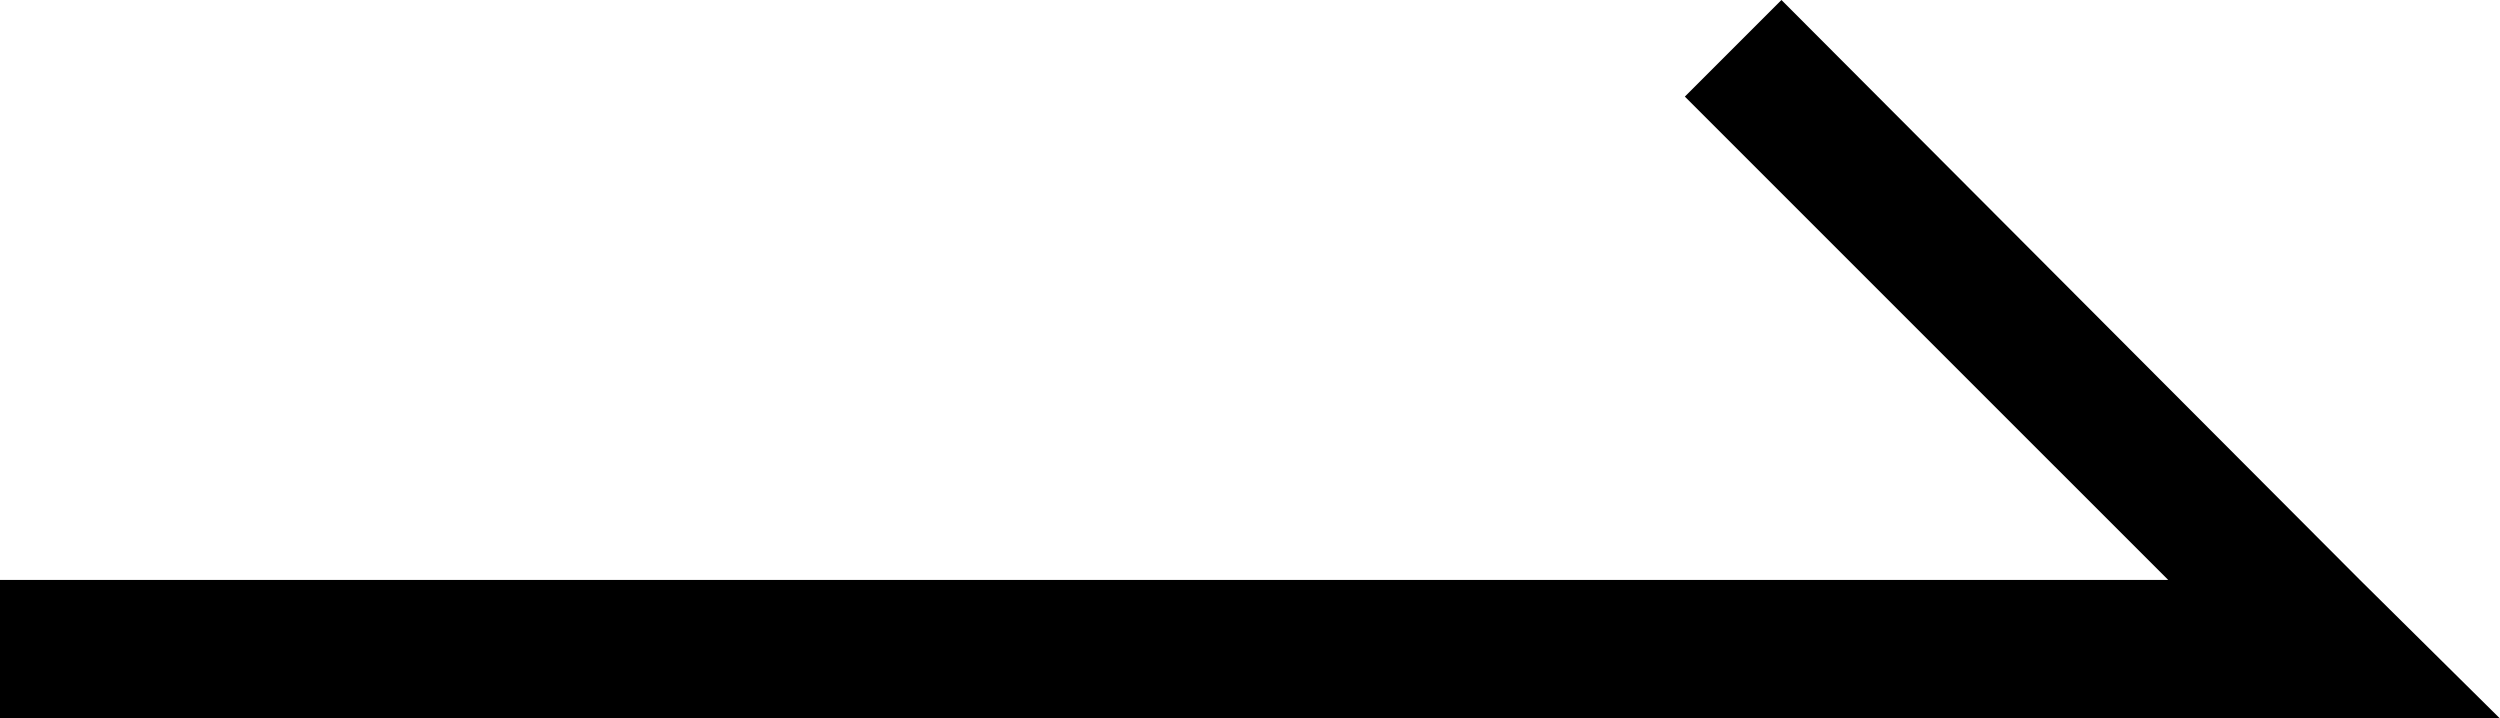 <svg id="icon_submit" xmlns="http://www.w3.org/2000/svg" viewBox="0 0 69.62 20"><title>icon_submit</title><path d="M78,130.8,61.89,114.65l-2.69,2.69L72.66,130.8H12.28v3.85H81.89Zm0,0" transform="translate(-12.28 -114.65)" fill="#000"/></svg>